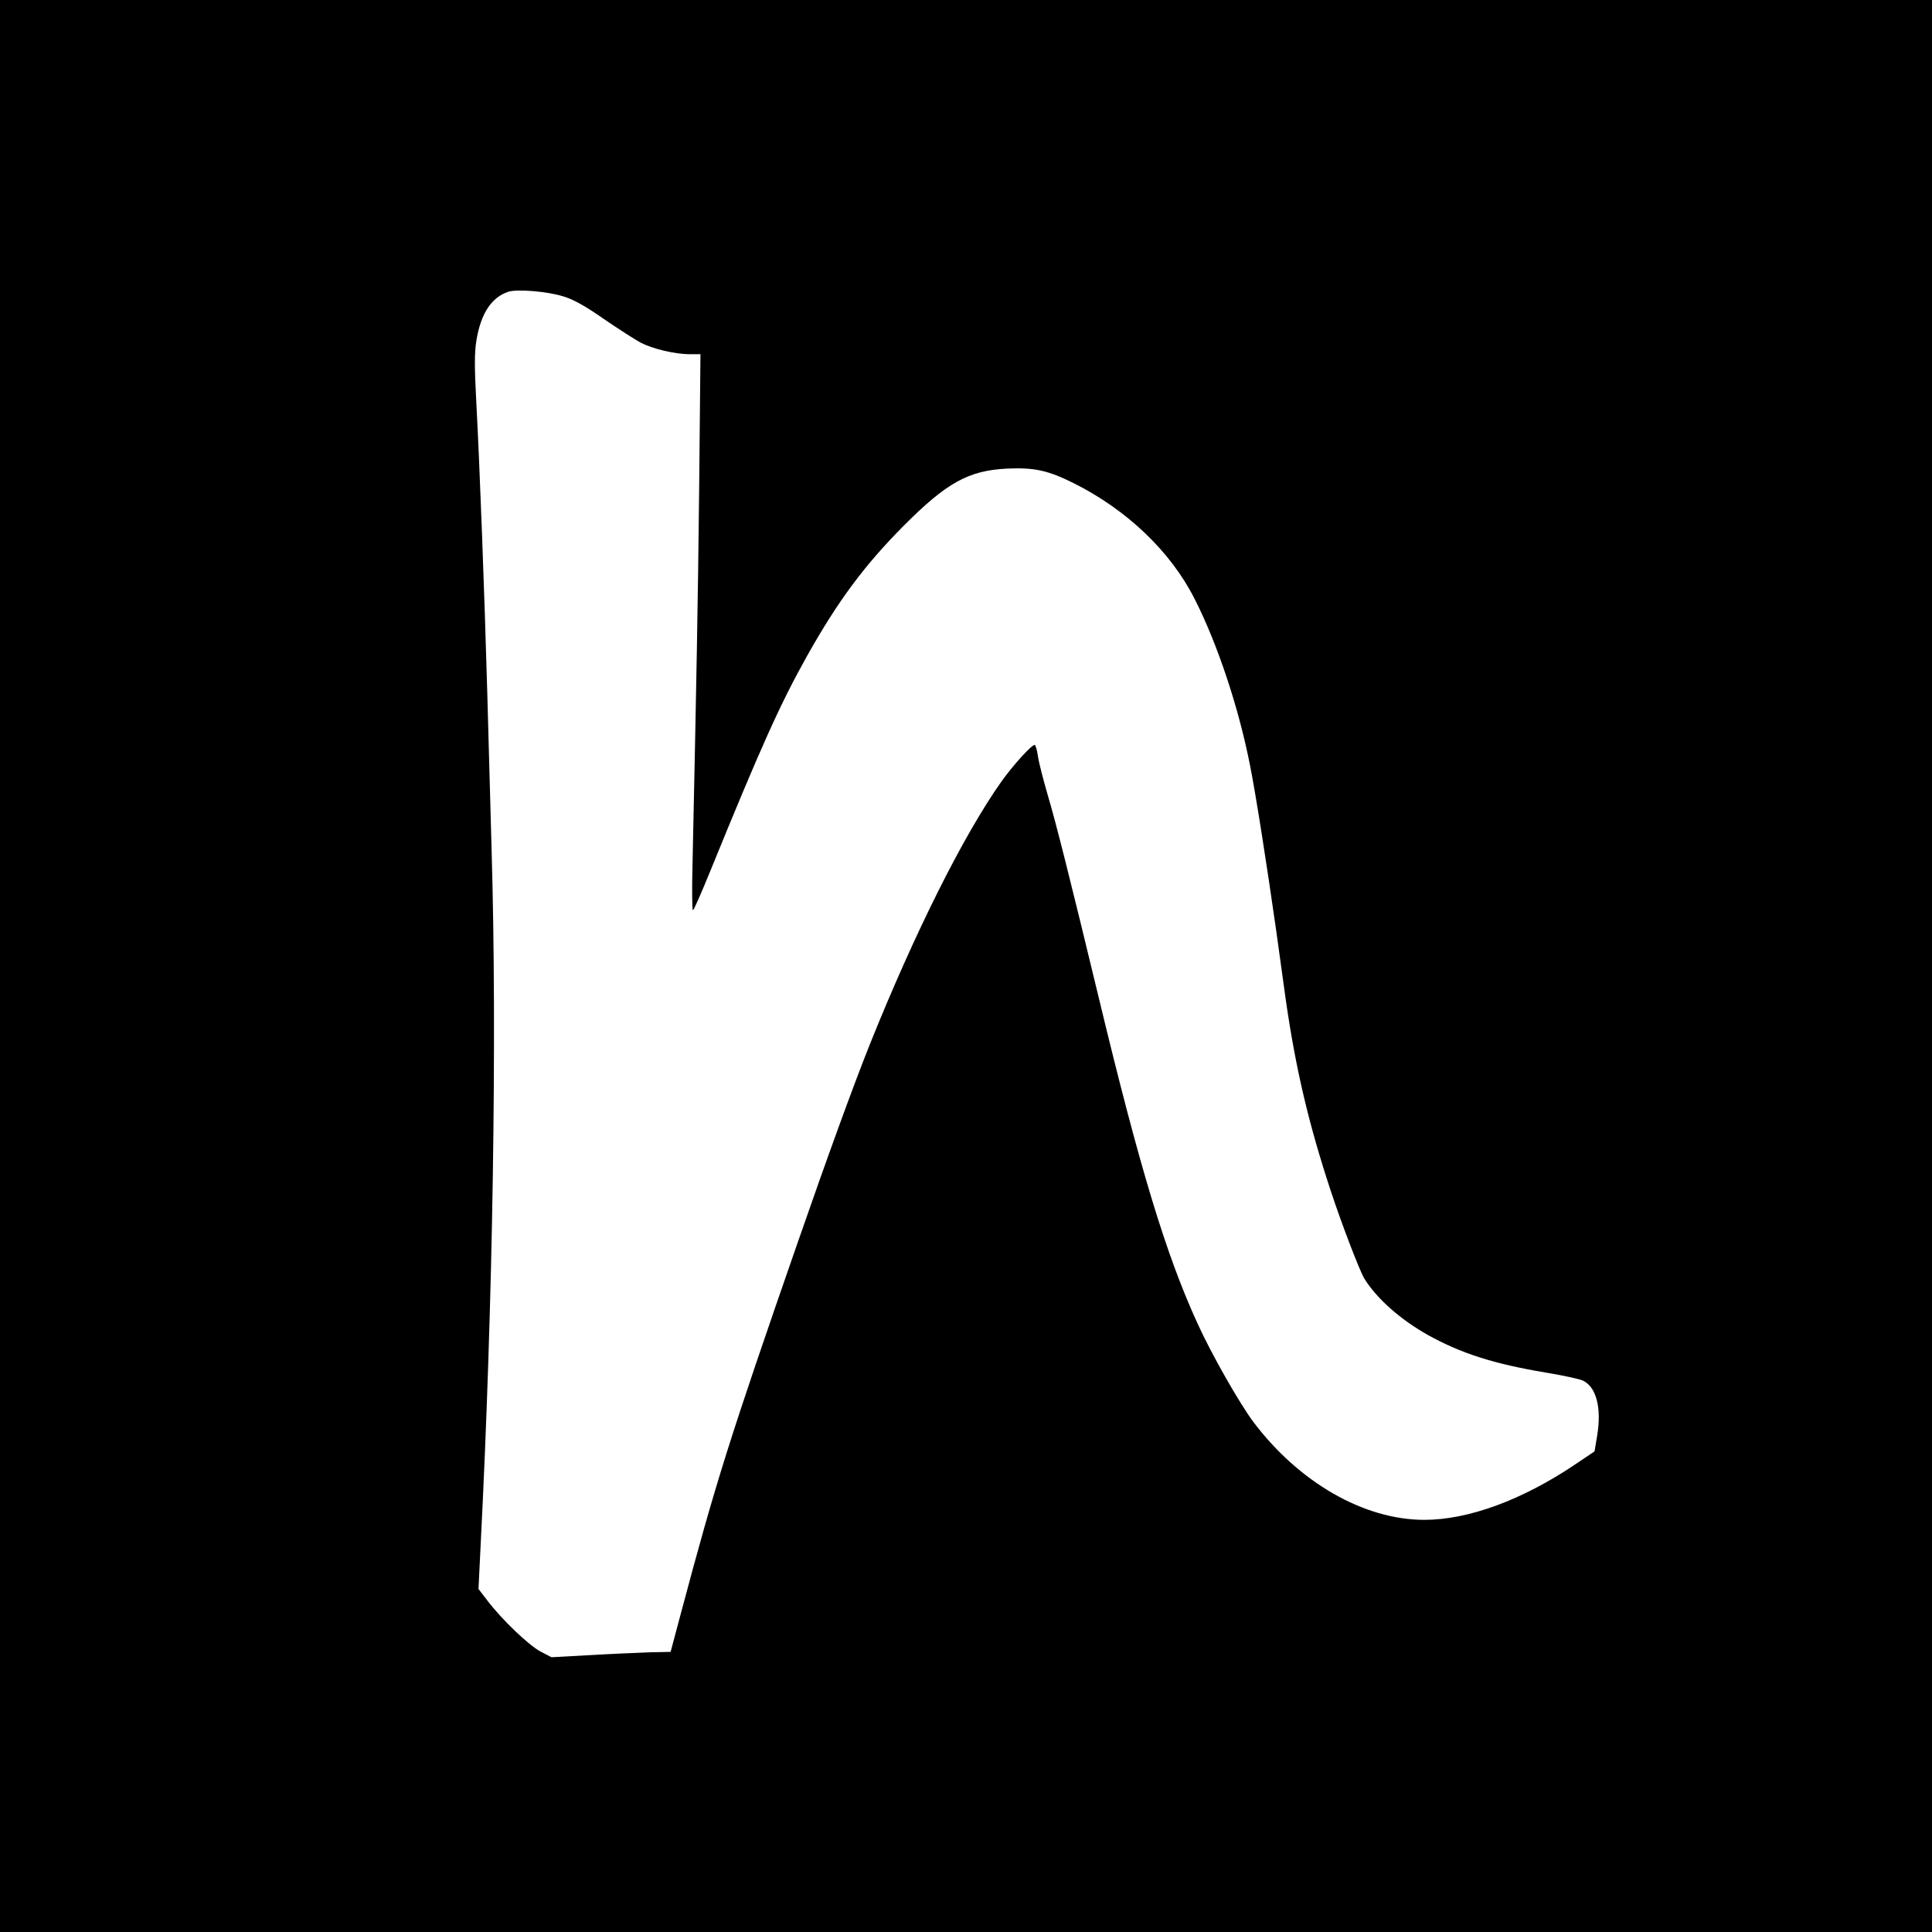 <?xml version="1.0" standalone="no"?>
<!DOCTYPE svg PUBLIC "-//W3C//DTD SVG 20010904//EN"
 "http://www.w3.org/TR/2001/REC-SVG-20010904/DTD/svg10.dtd">
<svg version="1.0" xmlns="http://www.w3.org/2000/svg"
 width="900pt" height="900pt" viewBox="0 0 900 900"
 preserveAspectRatio="xMidYMid meet">
<g transform="translate(0,900) scale(0.1,-0.1)"
fill="#000000" stroke="none">
<path d="M0 4500 l0 -4500 4500 0 4500 0 0 4500 0 4500 -4500 0 -4500 0 0
-4500z m2625 3119 c47 -14 102 -45 188 -105 67 -46 144 -95 171 -110 56 -29
159 -54 230 -54 l49 0 -6 -622 c-6 -547 -12 -869 -31 -1755 -3 -117 -2 -213 2
-213 4 0 40 82 81 183 237 581 325 777 451 1002 143 255 267 422 450 606 200
201 302 257 480 266 127 6 192 -8 312 -68 248 -124 452 -319 563 -539 107
-210 206 -509 258 -775 27 -135 78 -461 122 -770 14 -99 34 -245 45 -325 46
-319 107 -579 210 -890 51 -155 135 -373 156 -407 59 -94 167 -189 294 -261
157 -87 307 -135 551 -176 79 -13 157 -30 172 -37 63 -29 89 -127 67 -258
l-12 -72 -89 -60 c-248 -167 -499 -259 -704 -259 -281 0 -584 174 -797 457
-64 86 -196 317 -260 459 -146 318 -269 724 -459 1514 -133 552 -201 822 -239
949 -20 69 -41 150 -45 179 -4 28 -11 52 -15 52 -15 0 -102 -96 -156 -172
-177 -251 -403 -703 -612 -1223 -80 -201 -196 -520 -335 -920 -318 -915 -382
-1118 -545 -1730 l-48 -180 -95 -2 c-52 -2 -176 -7 -277 -13 l-183 -10 -52 27
c-56 31 -177 146 -245 235 l-43 56 10 204 c57 1117 77 2363 51 3241 -5 188
-14 515 -20 727 -13 462 -35 1054 -51 1352 -9 167 -9 234 0 290 20 126 70 203
149 229 41 13 182 2 257 -22z"/>
</g>
</svg>
